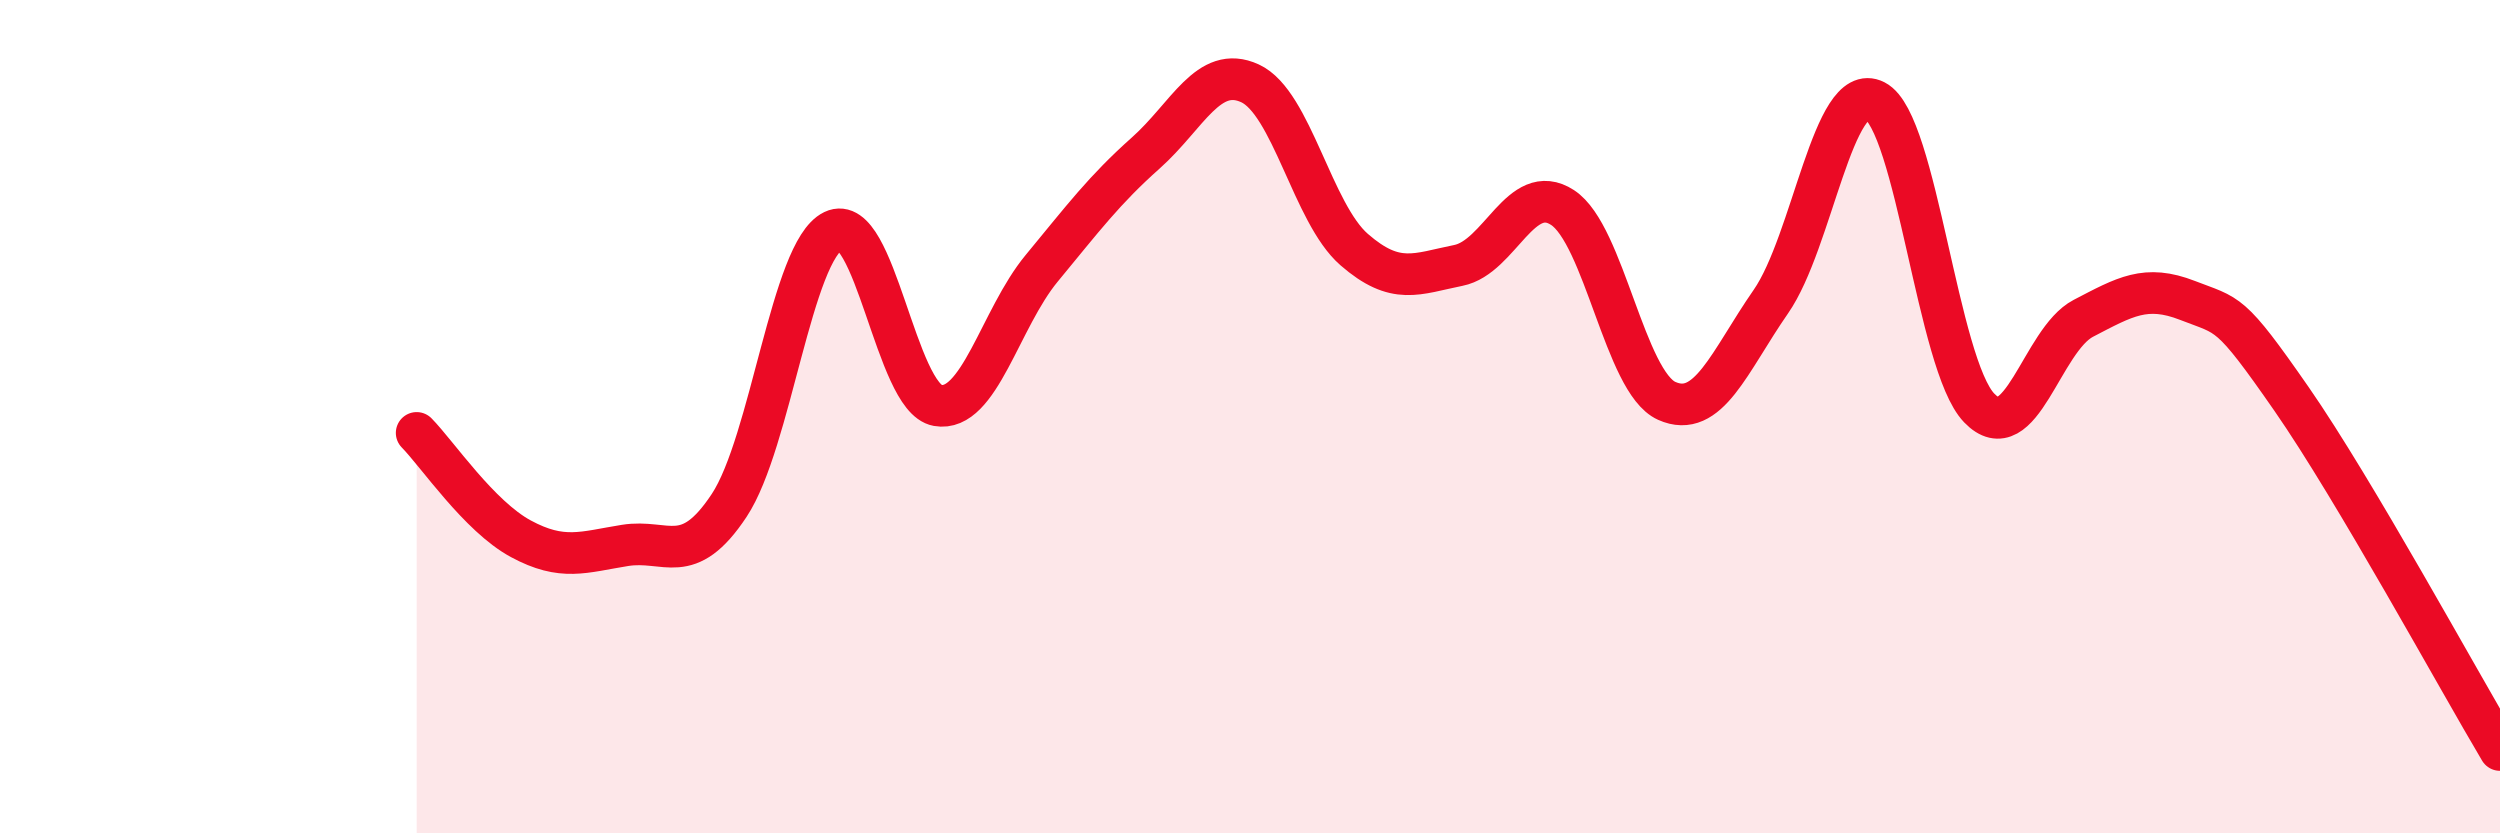 
    <svg width="60" height="20" viewBox="0 0 60 20" xmlns="http://www.w3.org/2000/svg">
      <path
        d="M 10,10.39 C 10.5,10.9 11.5,12.39 12.5,12.93 C 13.5,13.47 14,13.25 15,13.09 C 16,12.93 16.5,13.64 17.5,12.13 C 18.5,10.62 19,6.02 20,5.54 C 21,5.06 21.5,9.55 22.5,9.73 C 23.5,9.91 24,7.65 25,6.44 C 26,5.23 26.5,4.56 27.5,3.67 C 28.5,2.78 29,1.54 30,2 C 31,2.46 31.5,5.12 32.5,5.99 C 33.5,6.86 34,6.57 35,6.37 C 36,6.17 36.5,4.33 37.5,4.98 C 38.5,5.63 39,9.17 40,9.62 C 41,10.07 41.5,8.68 42.5,7.24 C 43.5,5.8 44,1.91 45,2.42 C 46,2.93 46.5,8.75 47.5,9.79 C 48.5,10.83 49,8.16 50,7.64 C 51,7.12 51.5,6.82 52.5,7.21 C 53.5,7.6 53.5,7.42 55,9.58 C 56.5,11.74 59,16.32 60,18L60 20L10 20Z"
        fill="#EB0A25"
        opacity="0.1"
        stroke-linecap="round"
        stroke-linejoin="round"
      />
      <path
        d="M 10,10.39 C 10.5,10.9 11.5,12.39 12.5,12.93 C 13.5,13.47 14,13.25 15,13.09 C 16,12.93 16.5,13.64 17.5,12.13 C 18.5,10.62 19,6.02 20,5.54 C 21,5.06 21.5,9.55 22.5,9.73 C 23.5,9.91 24,7.65 25,6.44 C 26,5.23 26.5,4.56 27.5,3.67 C 28.5,2.78 29,1.54 30,2 C 31,2.46 31.5,5.12 32.5,5.99 C 33.5,6.86 34,6.57 35,6.37 C 36,6.17 36.5,4.33 37.5,4.98 C 38.5,5.63 39,9.17 40,9.62 C 41,10.07 41.5,8.68 42.5,7.24 C 43.5,5.8 44,1.91 45,2.42 C 46,2.93 46.5,8.75 47.5,9.79 C 48.5,10.83 49,8.16 50,7.64 C 51,7.12 51.5,6.82 52.5,7.21 C 53.5,7.6 53.5,7.42 55,9.58 C 56.5,11.74 59,16.32 60,18"
        stroke="#EB0A25"
        stroke-width="1"
        fill="none"
        stroke-linecap="round"
        stroke-linejoin="round"
      />
    </svg>
  